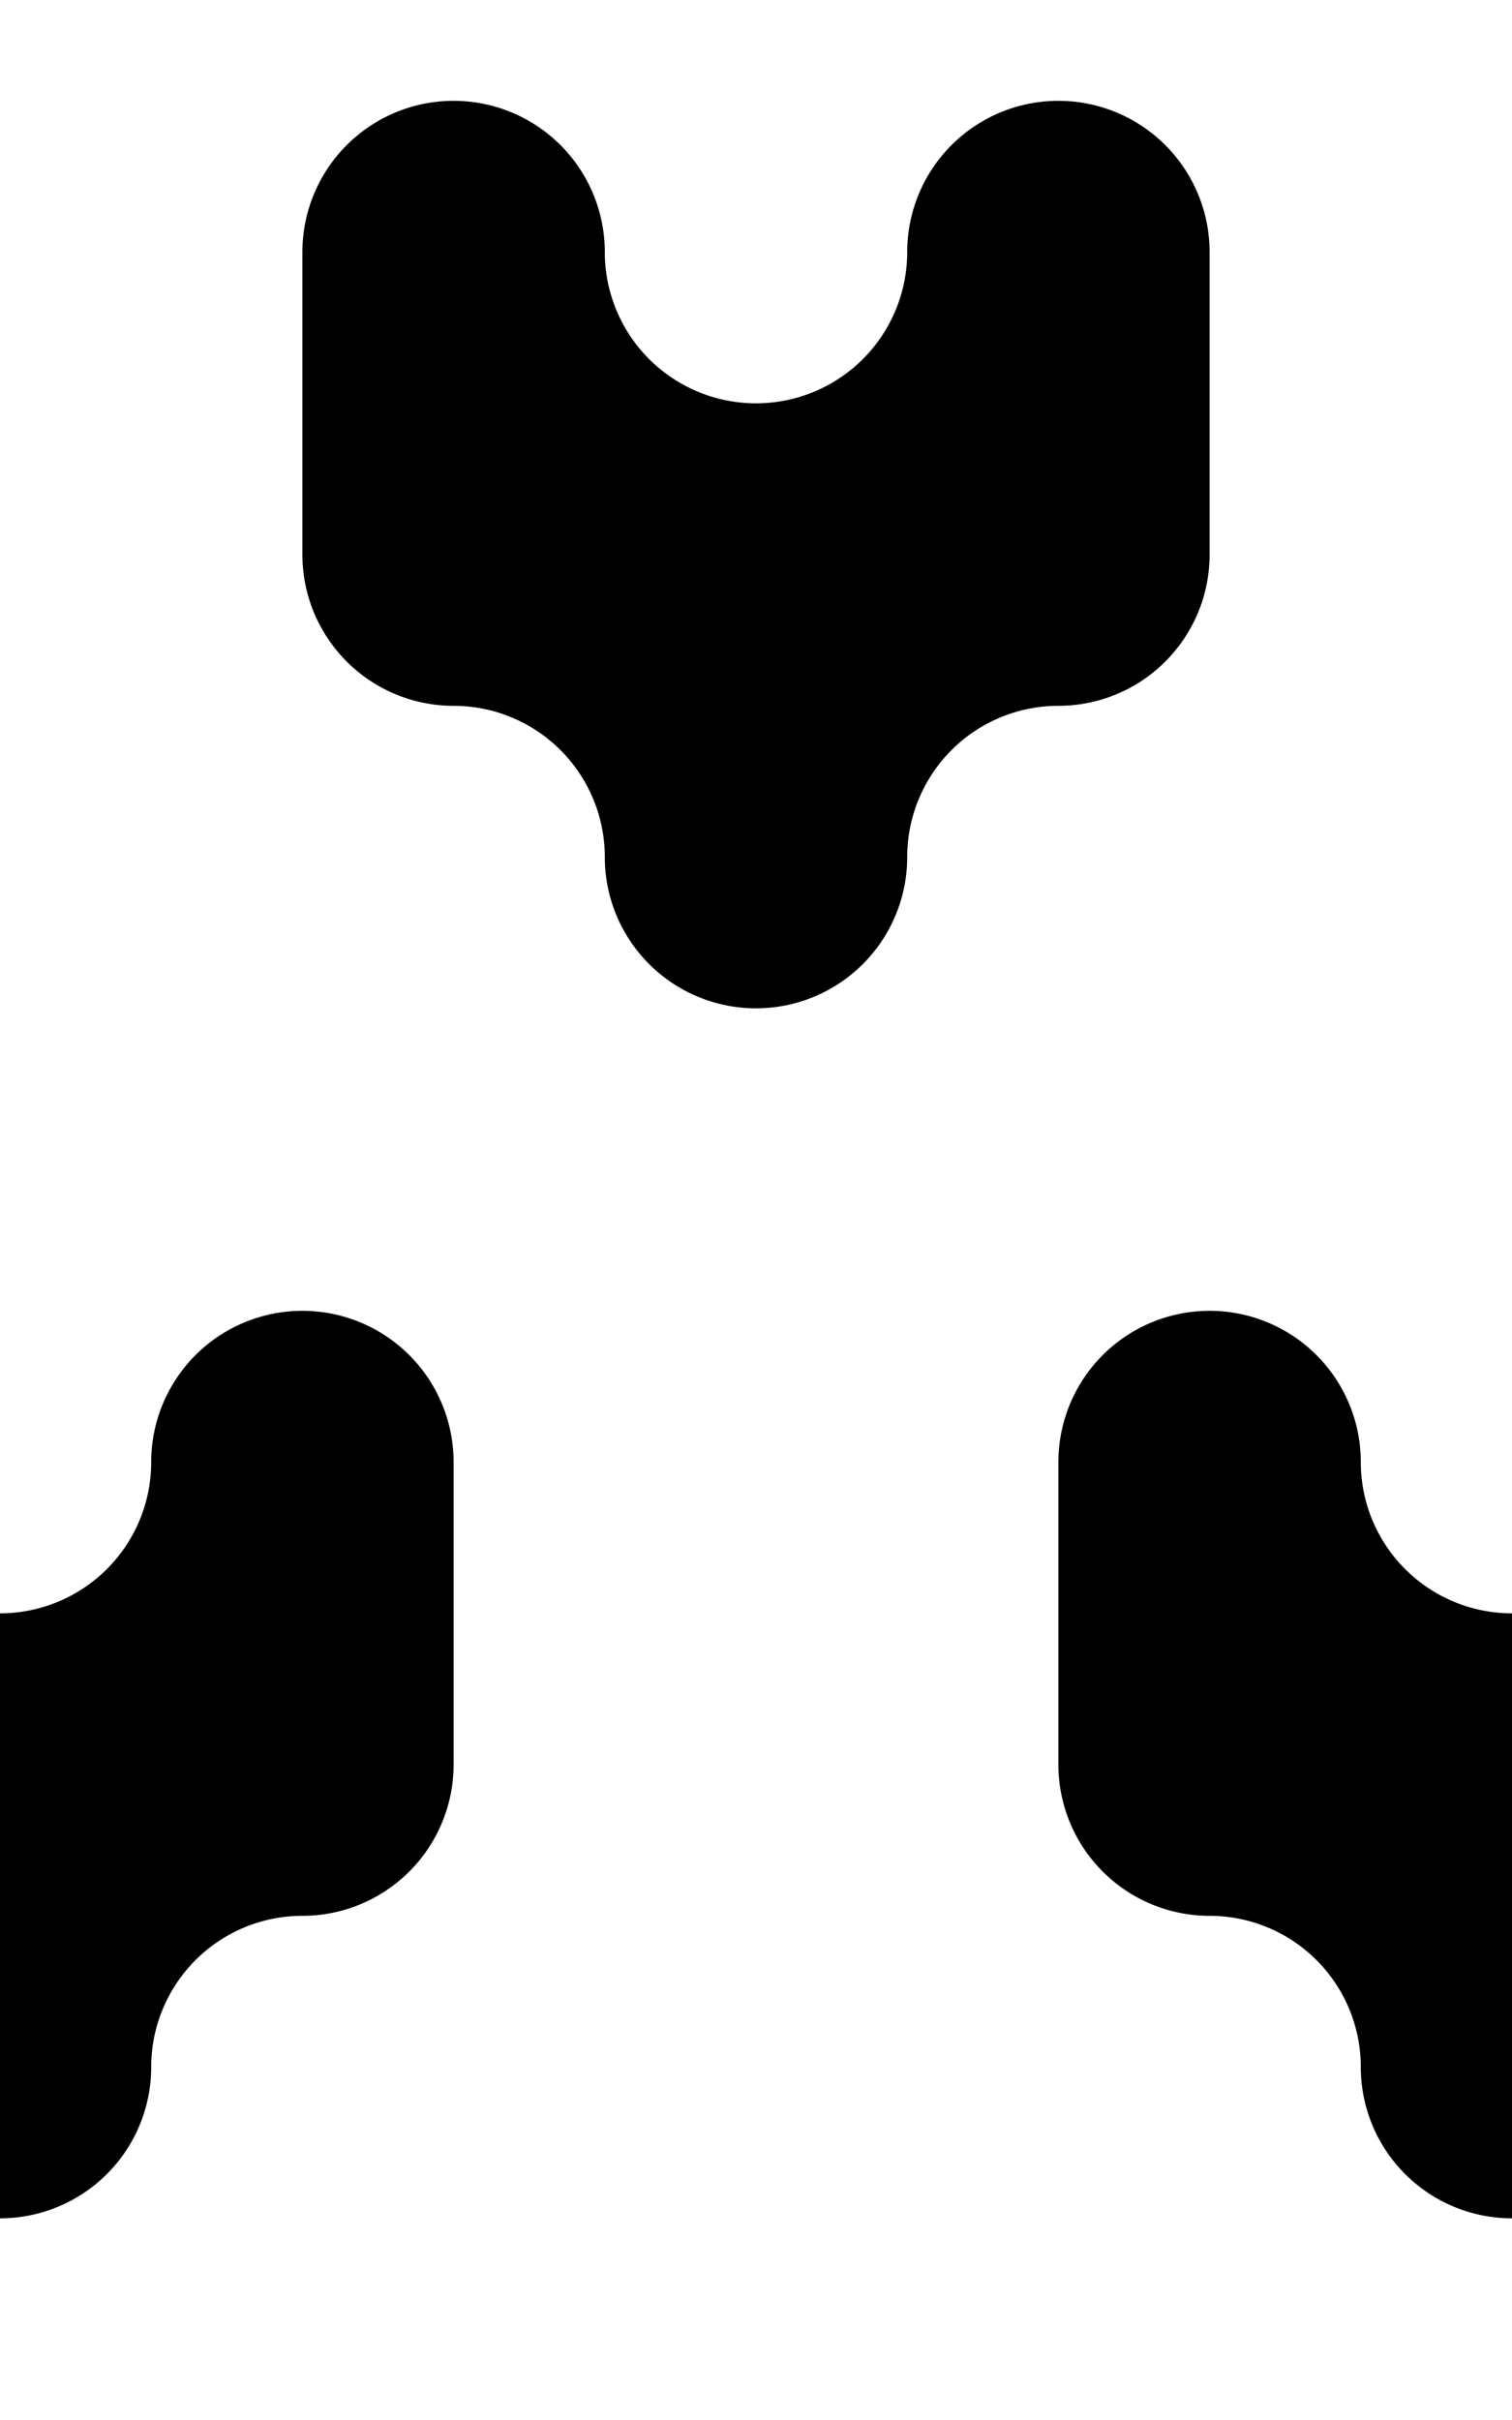 <svg xmlns="http://www.w3.org/2000/svg" width="60" height="96" viewBox="0 0 60 96"><g fill-rule="evenodd"><g fill="#000"><path d="M36 10a6 6 0 0 1 12 0v12a6 6 0 0 1-6 6 6 6 0 0 0-6 6 6 6 0 0 1-12 0 6 6 0 0 0-6-6 6 6 0 0 1-6-6V10a6 6 0 1 1 12 0 6 6 0 0 0 12 0zm24 78a6 6 0 0 1-6-6 6 6 0 0 0-6-6 6 6 0 0 1-6-6V58a6 6 0 1 1 12 0 6 6 0 0 0 6 6v24zM0 88V64a6 6 0 0 0 6-6 6 6 0 0 1 12 0v12a6 6 0 0 1-6 6 6 6 0 0 0-6 6 6 6 0 0 1-6 6z"/></g></g></svg>